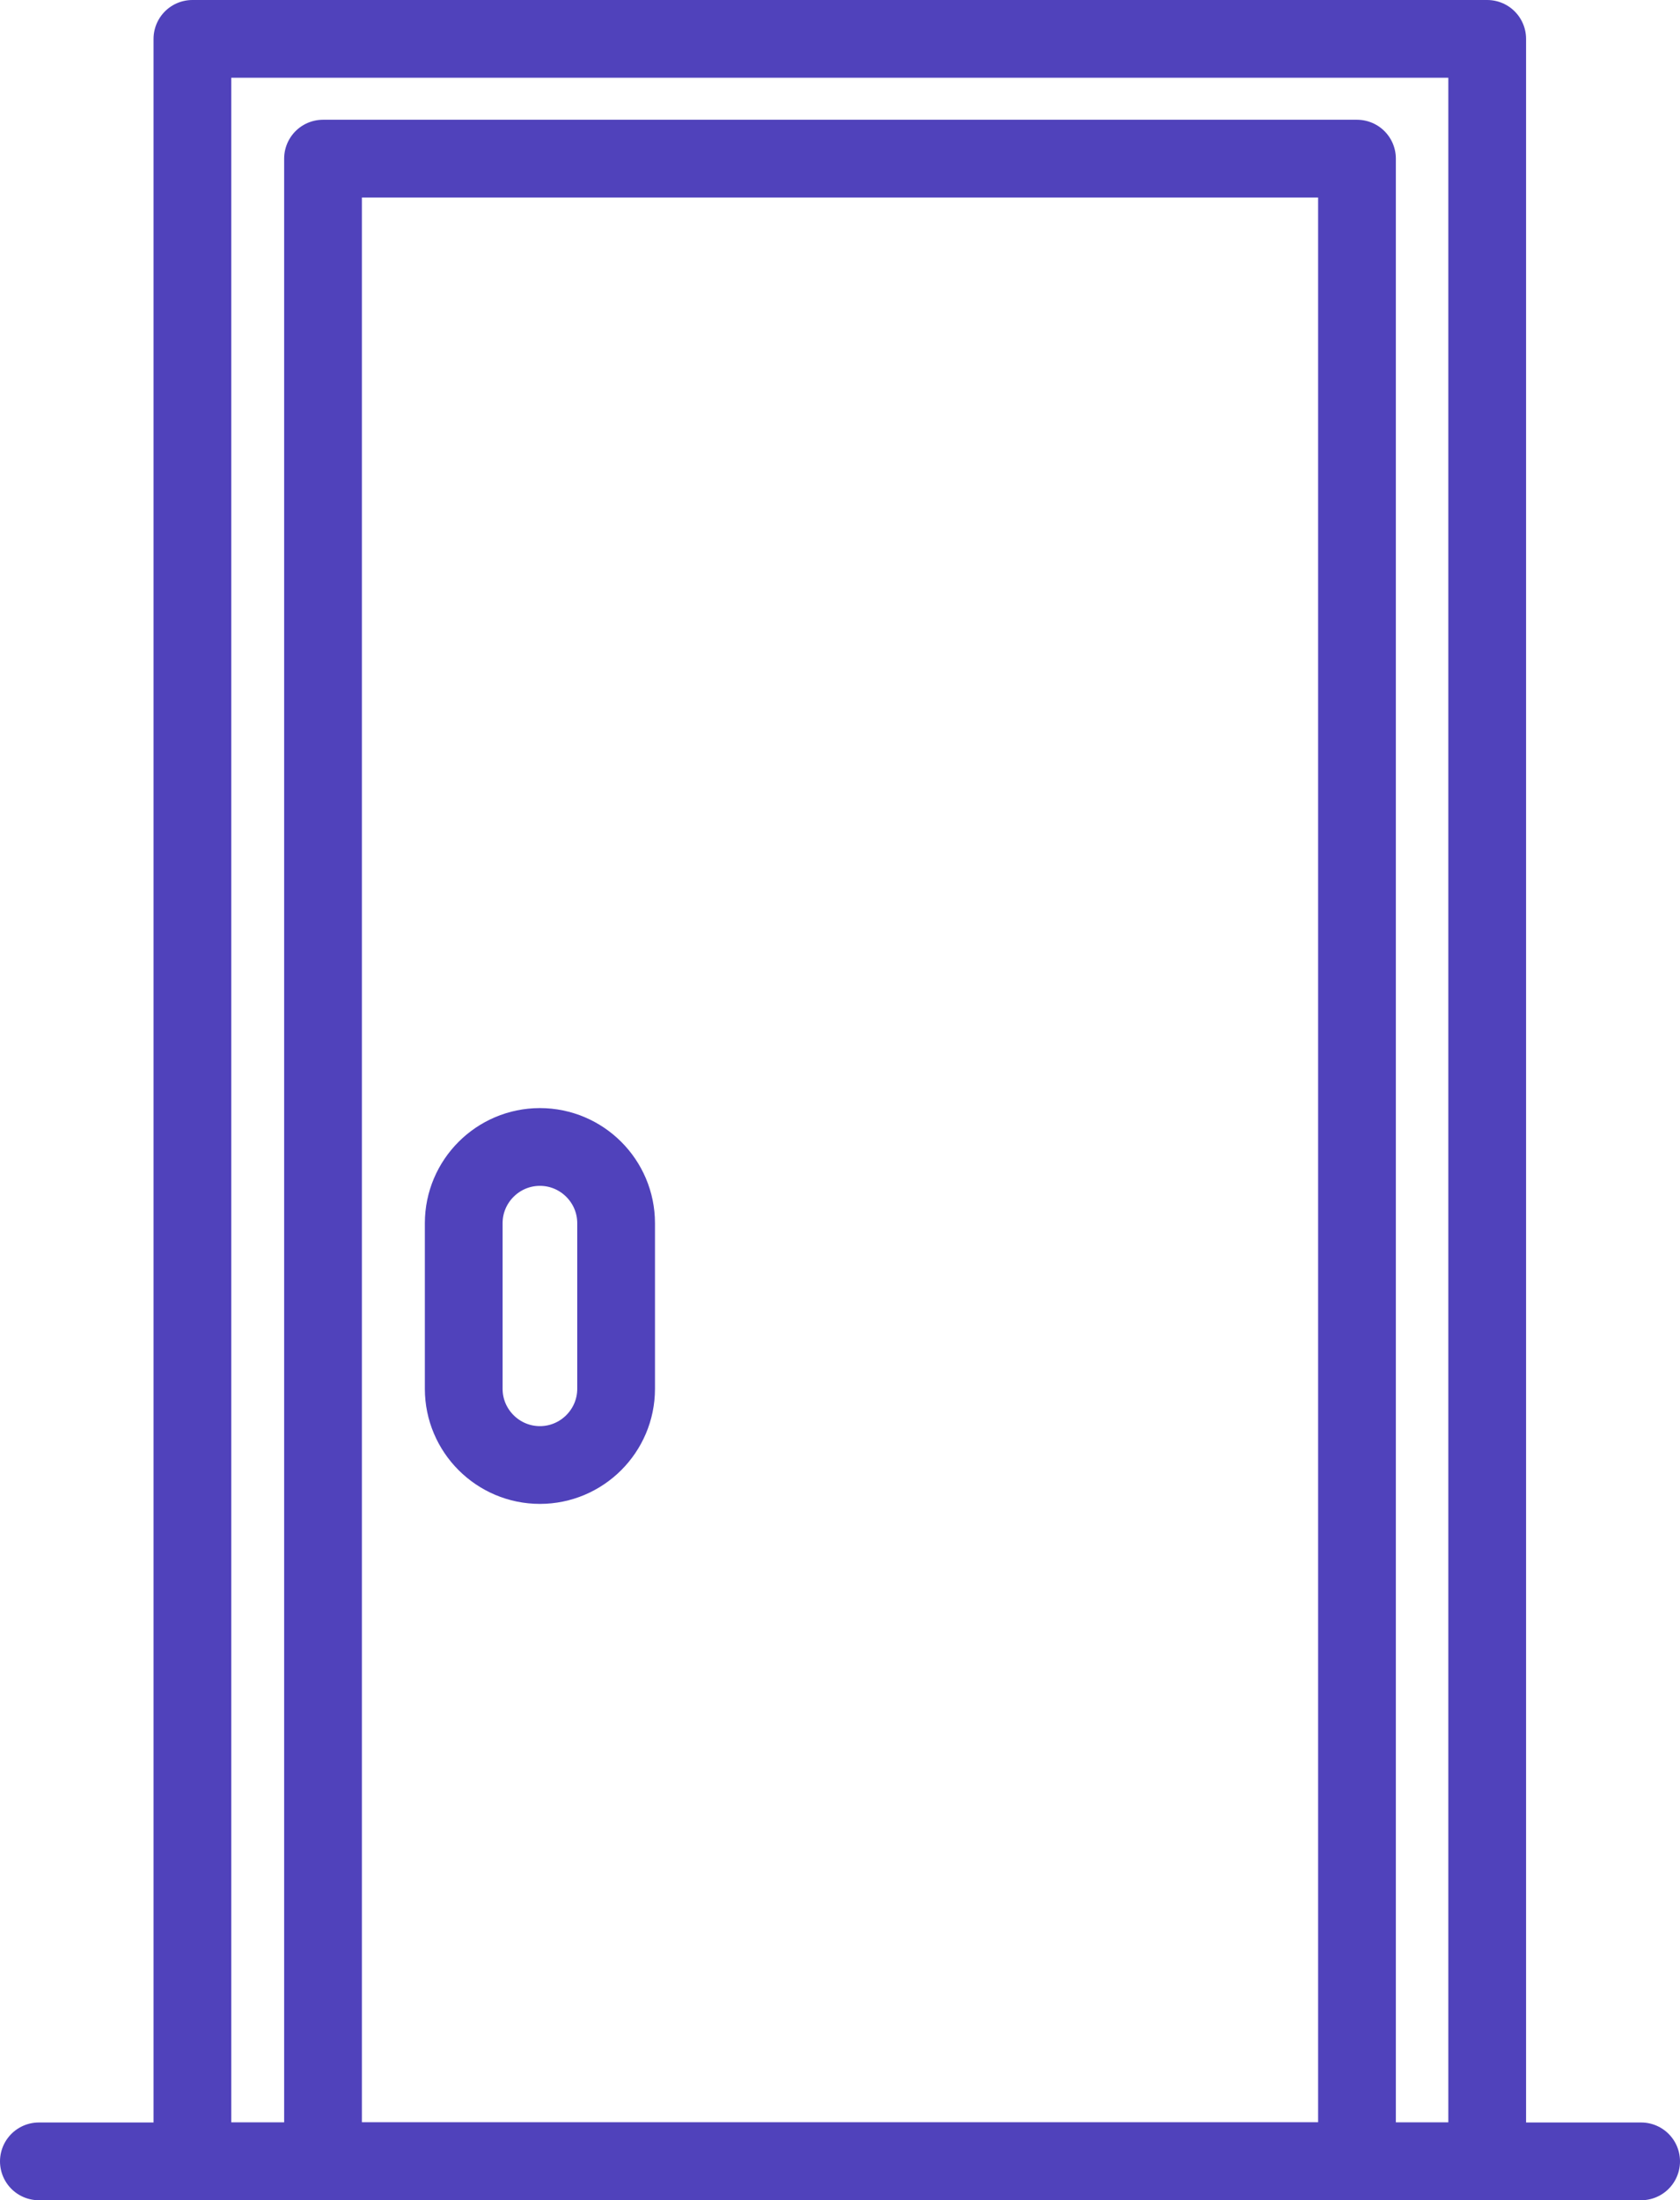 <svg xmlns="http://www.w3.org/2000/svg" id="Calque_2" viewBox="0 0 43.22 56.59"><defs><style>.cls-1{fill:none;stroke:#5042bb;stroke-linecap:round;stroke-linejoin:round;stroke-width:2px;}</style></defs><g id="Layer_1"><rect class="cls-1" x="4.95" y="1" width="33.31" height="54.59"></rect><line class="cls-1" x1="1" y1="55.59" x2="42.22" y2="55.59"></line><rect class="cls-1" x="8.31" y="4.08" width="26.6" height="51.51"></rect><path class="cls-1" d="m13.89,37.68h0c-1.08,0-1.96-.88-1.96-1.96v-4.26c0-1.08.88-1.96,1.96-1.96h0c1.08,0,1.96.88,1.96,1.96v4.26c0,1.08-.88,1.96-1.96,1.96Z"></path></g></svg>